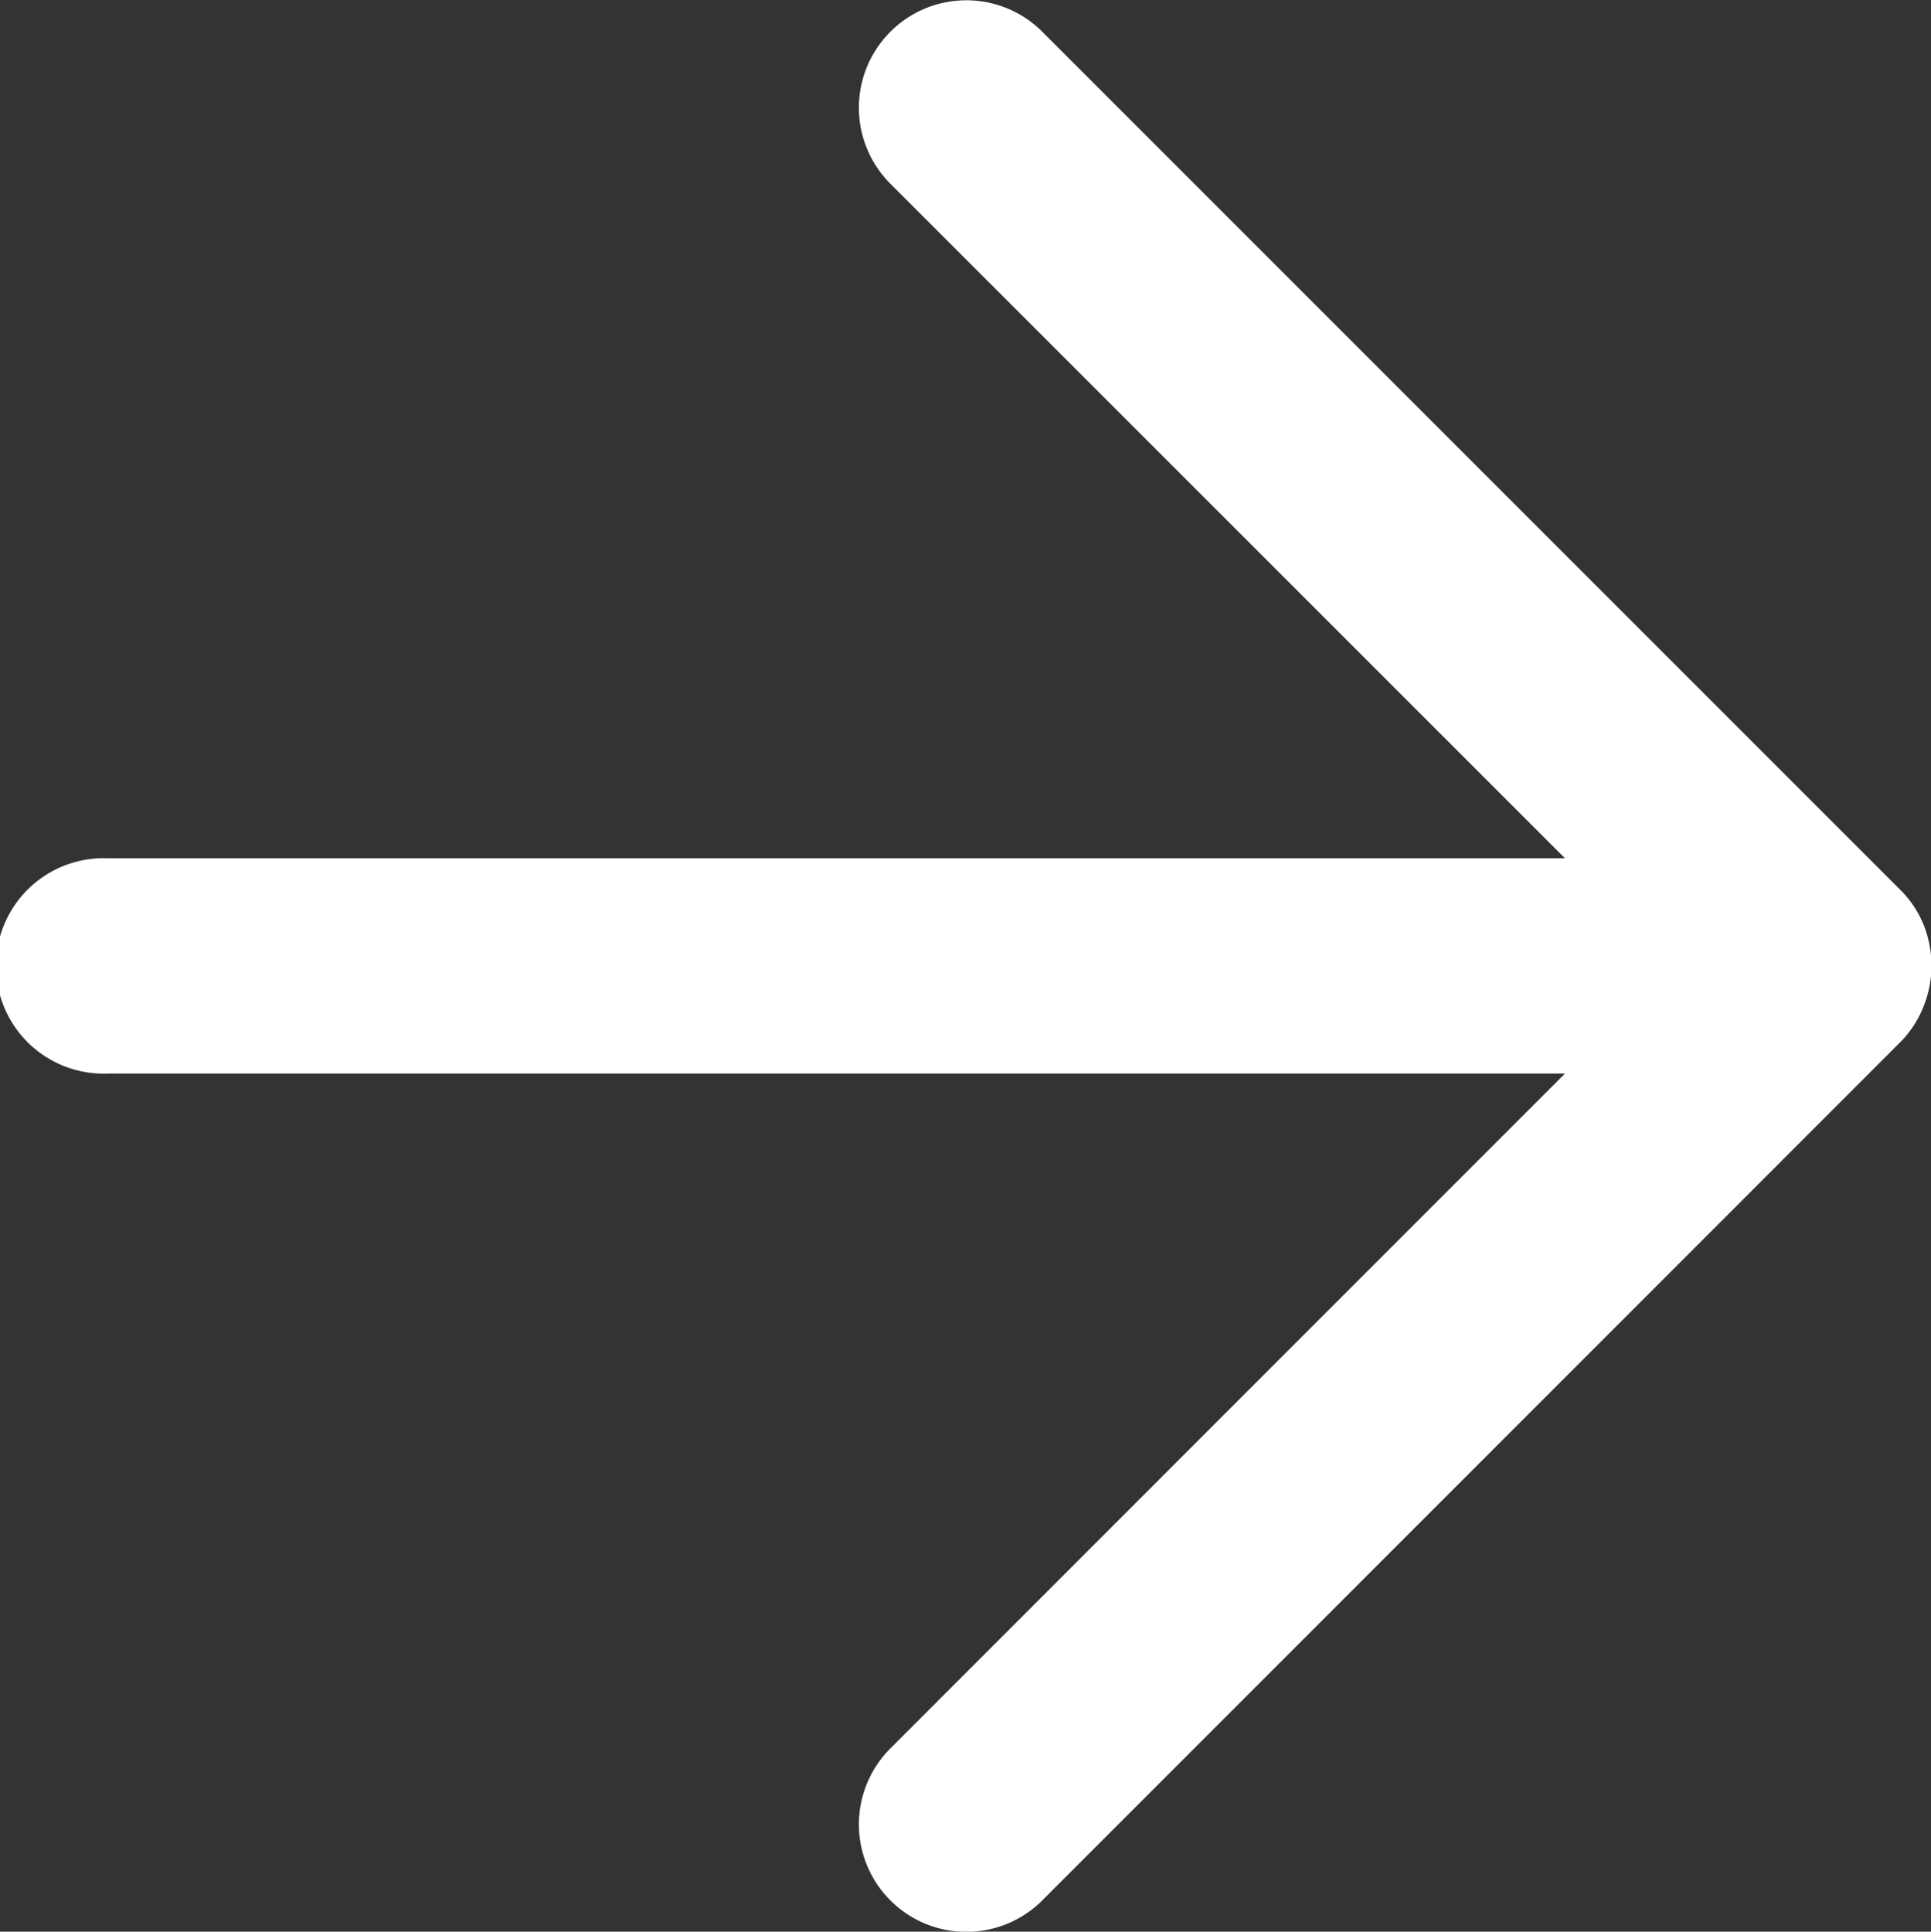 <svg xmlns="http://www.w3.org/2000/svg" width="12.709" height="12.712" viewBox="0 0 12.709 12.712">
  <rect x="0" y="0" width="12.709" height="12.712" fill="#333333" stroke="none"/>
  <path id="arrow-forward" d="M13.9,7.322a.685.685,0,0,0-.154-.23L8.1,1.446a.706.706,0,0,0-1,1L11.54,6.885H1.949a.709.709,0,1,0,0,1.417H11.54L7.1,12.743a.706.706,0,0,0,1,1L13.742,8.1a.685.685,0,0,0,.154-.23A.721.721,0,0,0,13.9,7.322Z" transform="translate(-1.24 -1.237)" fill="#fff"/>
</svg>
